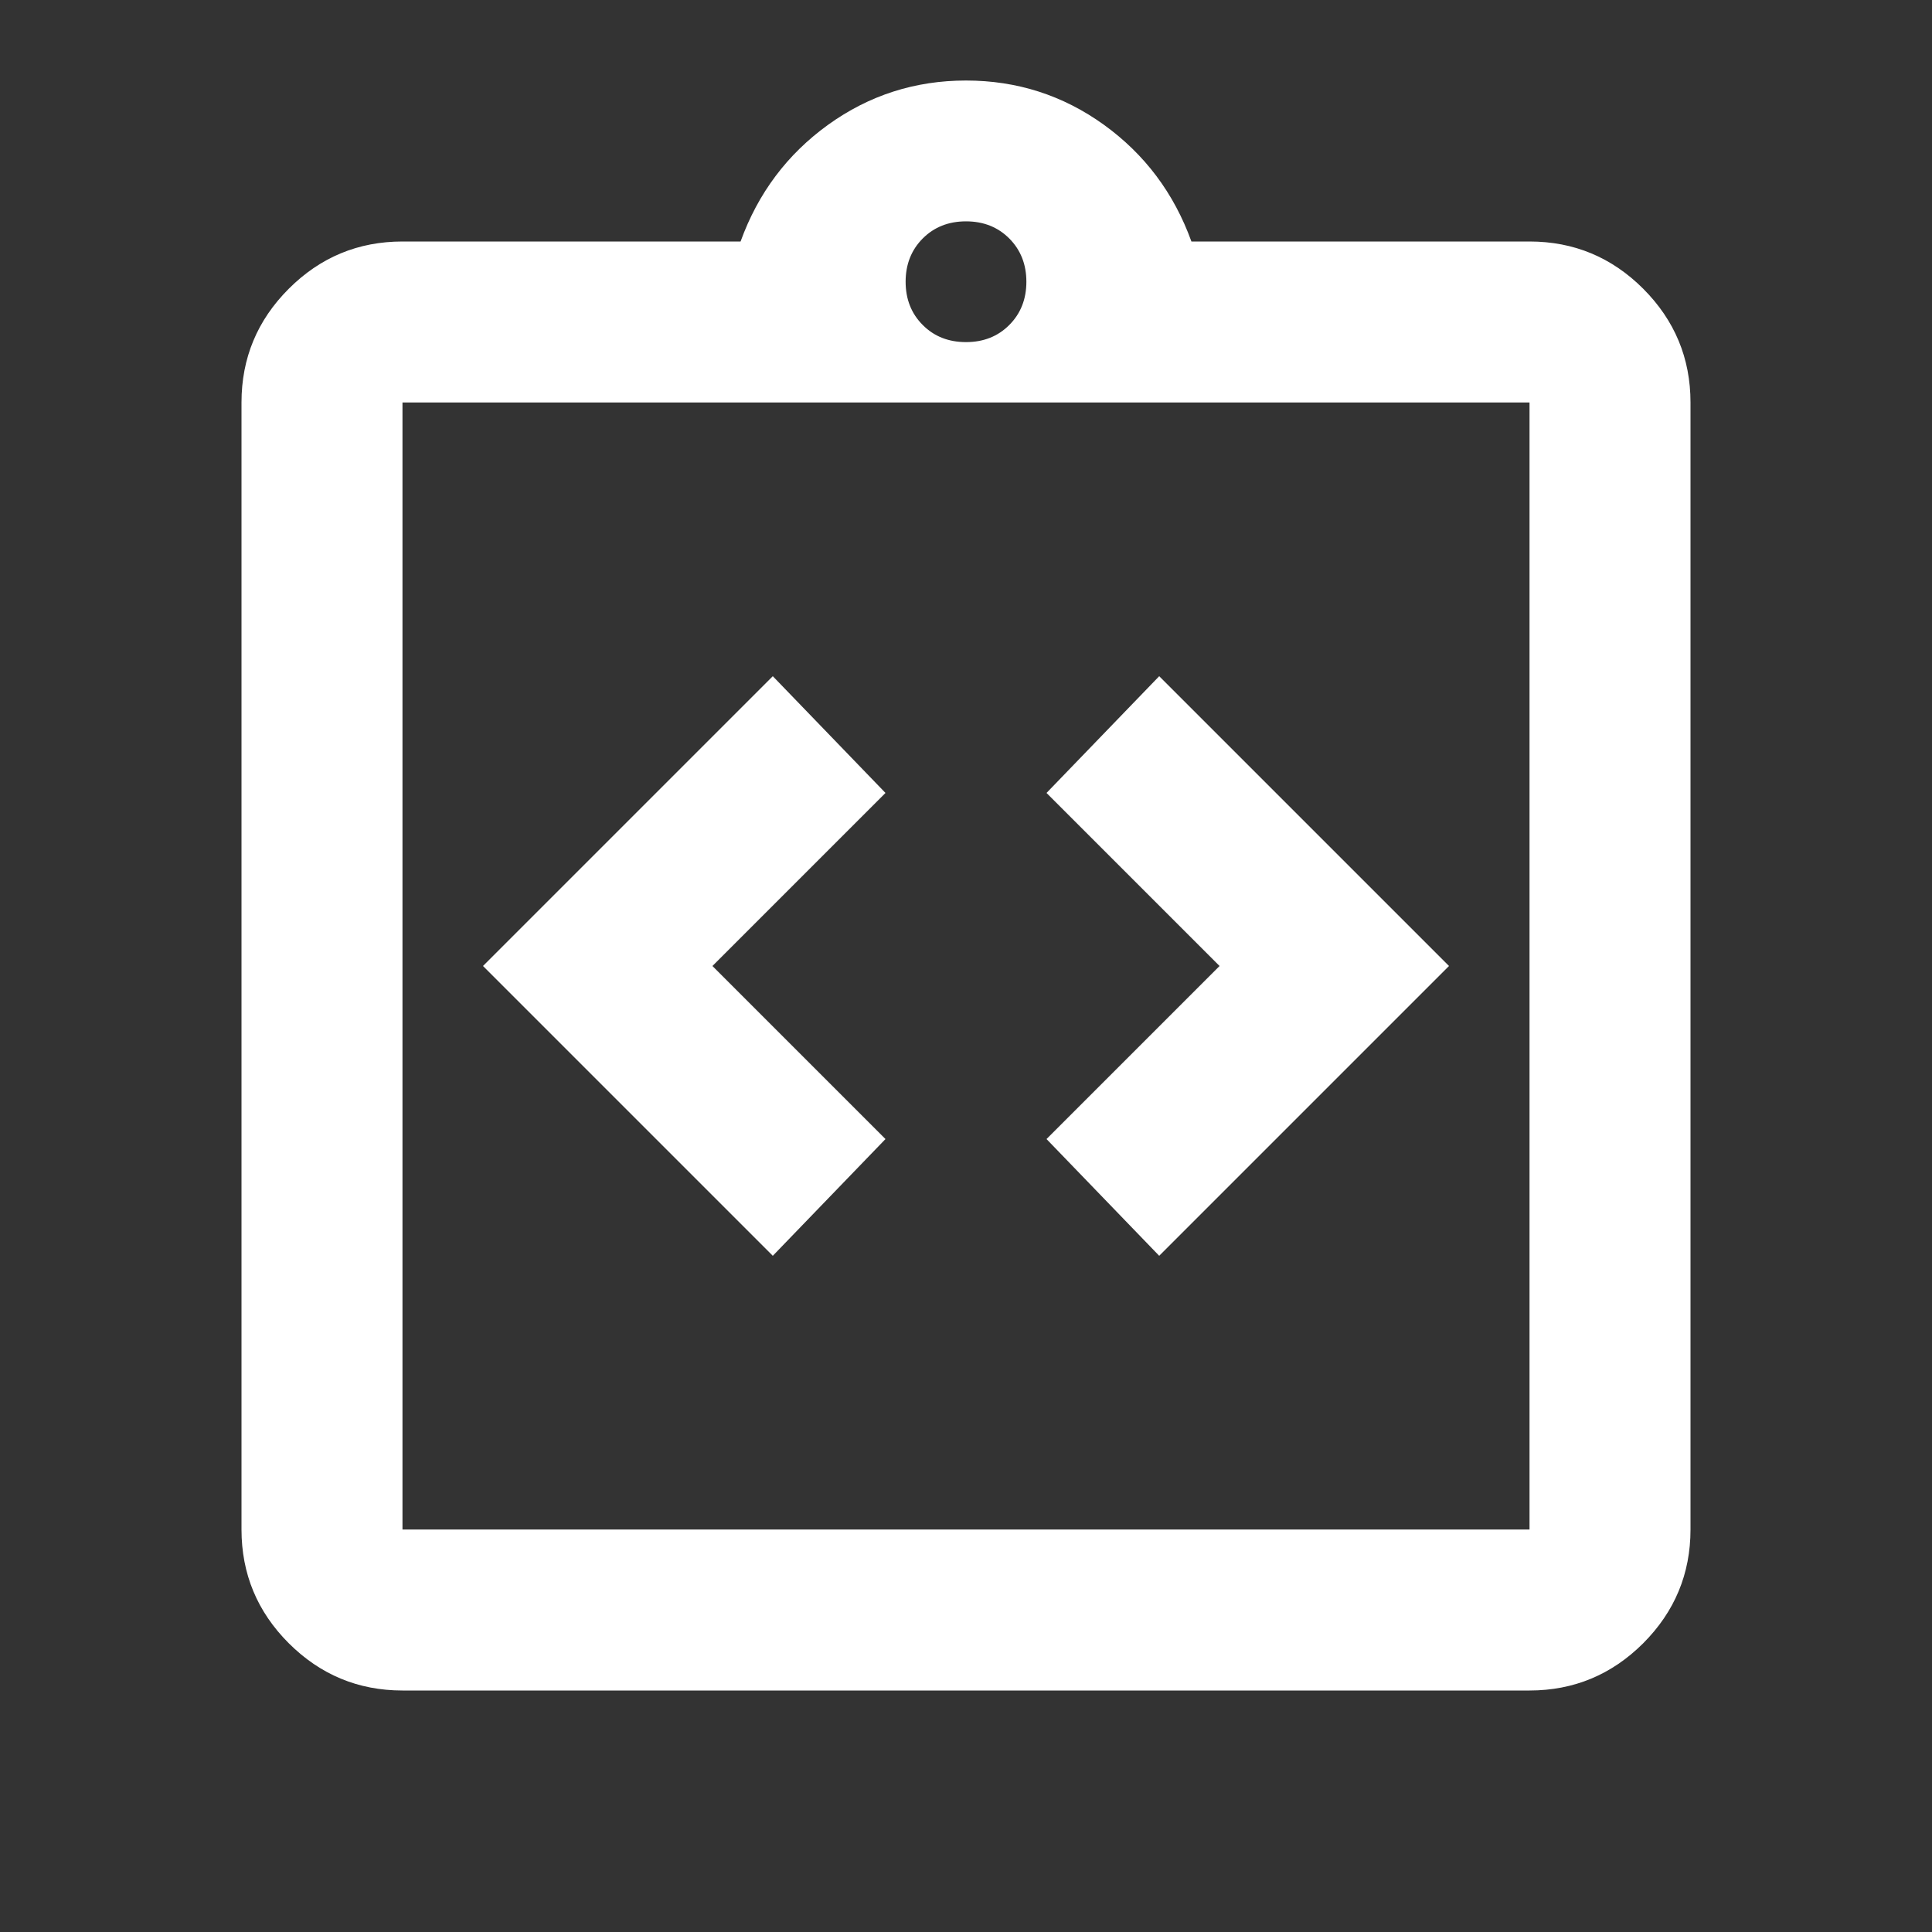 <svg width="28" height="28" viewBox="0 0 28 28" fill="none" xmlns="http://www.w3.org/2000/svg">
<rect x="0" y="0" width="28" height="28" fill="#333333" stroke="none"/>
<g id="integration_instructions">
<mask id="mask0_500_1494" style="mask-type:alpha" maskUnits="userSpaceOnUse" x="0" y="0" width="28" height="28">
<rect id="Bounding box" width="28" height="28" fill="#D9D9D9"/>
</mask>
<g mask="url(#mask0_500_1494)">
<path id="integration_instructions_2" d="M11.2 18.2L12.833 16.508L10.325 14L12.833 11.492L11.2 9.8L7 14L11.2 18.2ZM16.8 18.2L21 14L16.8 9.8L15.167 11.492L17.675 14L15.167 16.508L16.8 18.2ZM5.833 24.5C5.192 24.5 4.642 24.271 4.185 23.815C3.728 23.358 3.5 22.808 3.5 22.167V5.833C3.5 5.192 3.728 4.642 4.185 4.185C4.642 3.728 5.192 3.5 5.833 3.5H10.733C10.986 2.8 11.409 2.236 12.002 1.808C12.595 1.381 13.261 1.167 14 1.167C14.739 1.167 15.405 1.381 15.998 1.808C16.591 2.236 17.014 2.8 17.267 3.5H22.167C22.808 3.5 23.358 3.728 23.815 4.185C24.271 4.642 24.5 5.192 24.5 5.833V22.167C24.5 22.808 24.271 23.358 23.815 23.815C23.358 24.271 22.808 24.5 22.167 24.5H5.833ZM5.833 22.167H22.167V5.833H5.833V22.167ZM14 4.958C14.253 4.958 14.462 4.876 14.627 4.71C14.792 4.545 14.875 4.336 14.875 4.083C14.875 3.831 14.792 3.622 14.627 3.456C14.462 3.291 14.253 3.208 14 3.208C13.747 3.208 13.538 3.291 13.373 3.456C13.208 3.622 13.125 3.831 13.125 4.083C13.125 4.336 13.208 4.545 13.373 4.71C13.538 4.876 13.747 4.958 14 4.958Z" fill="white"/>
</g>
</g>
</svg>
